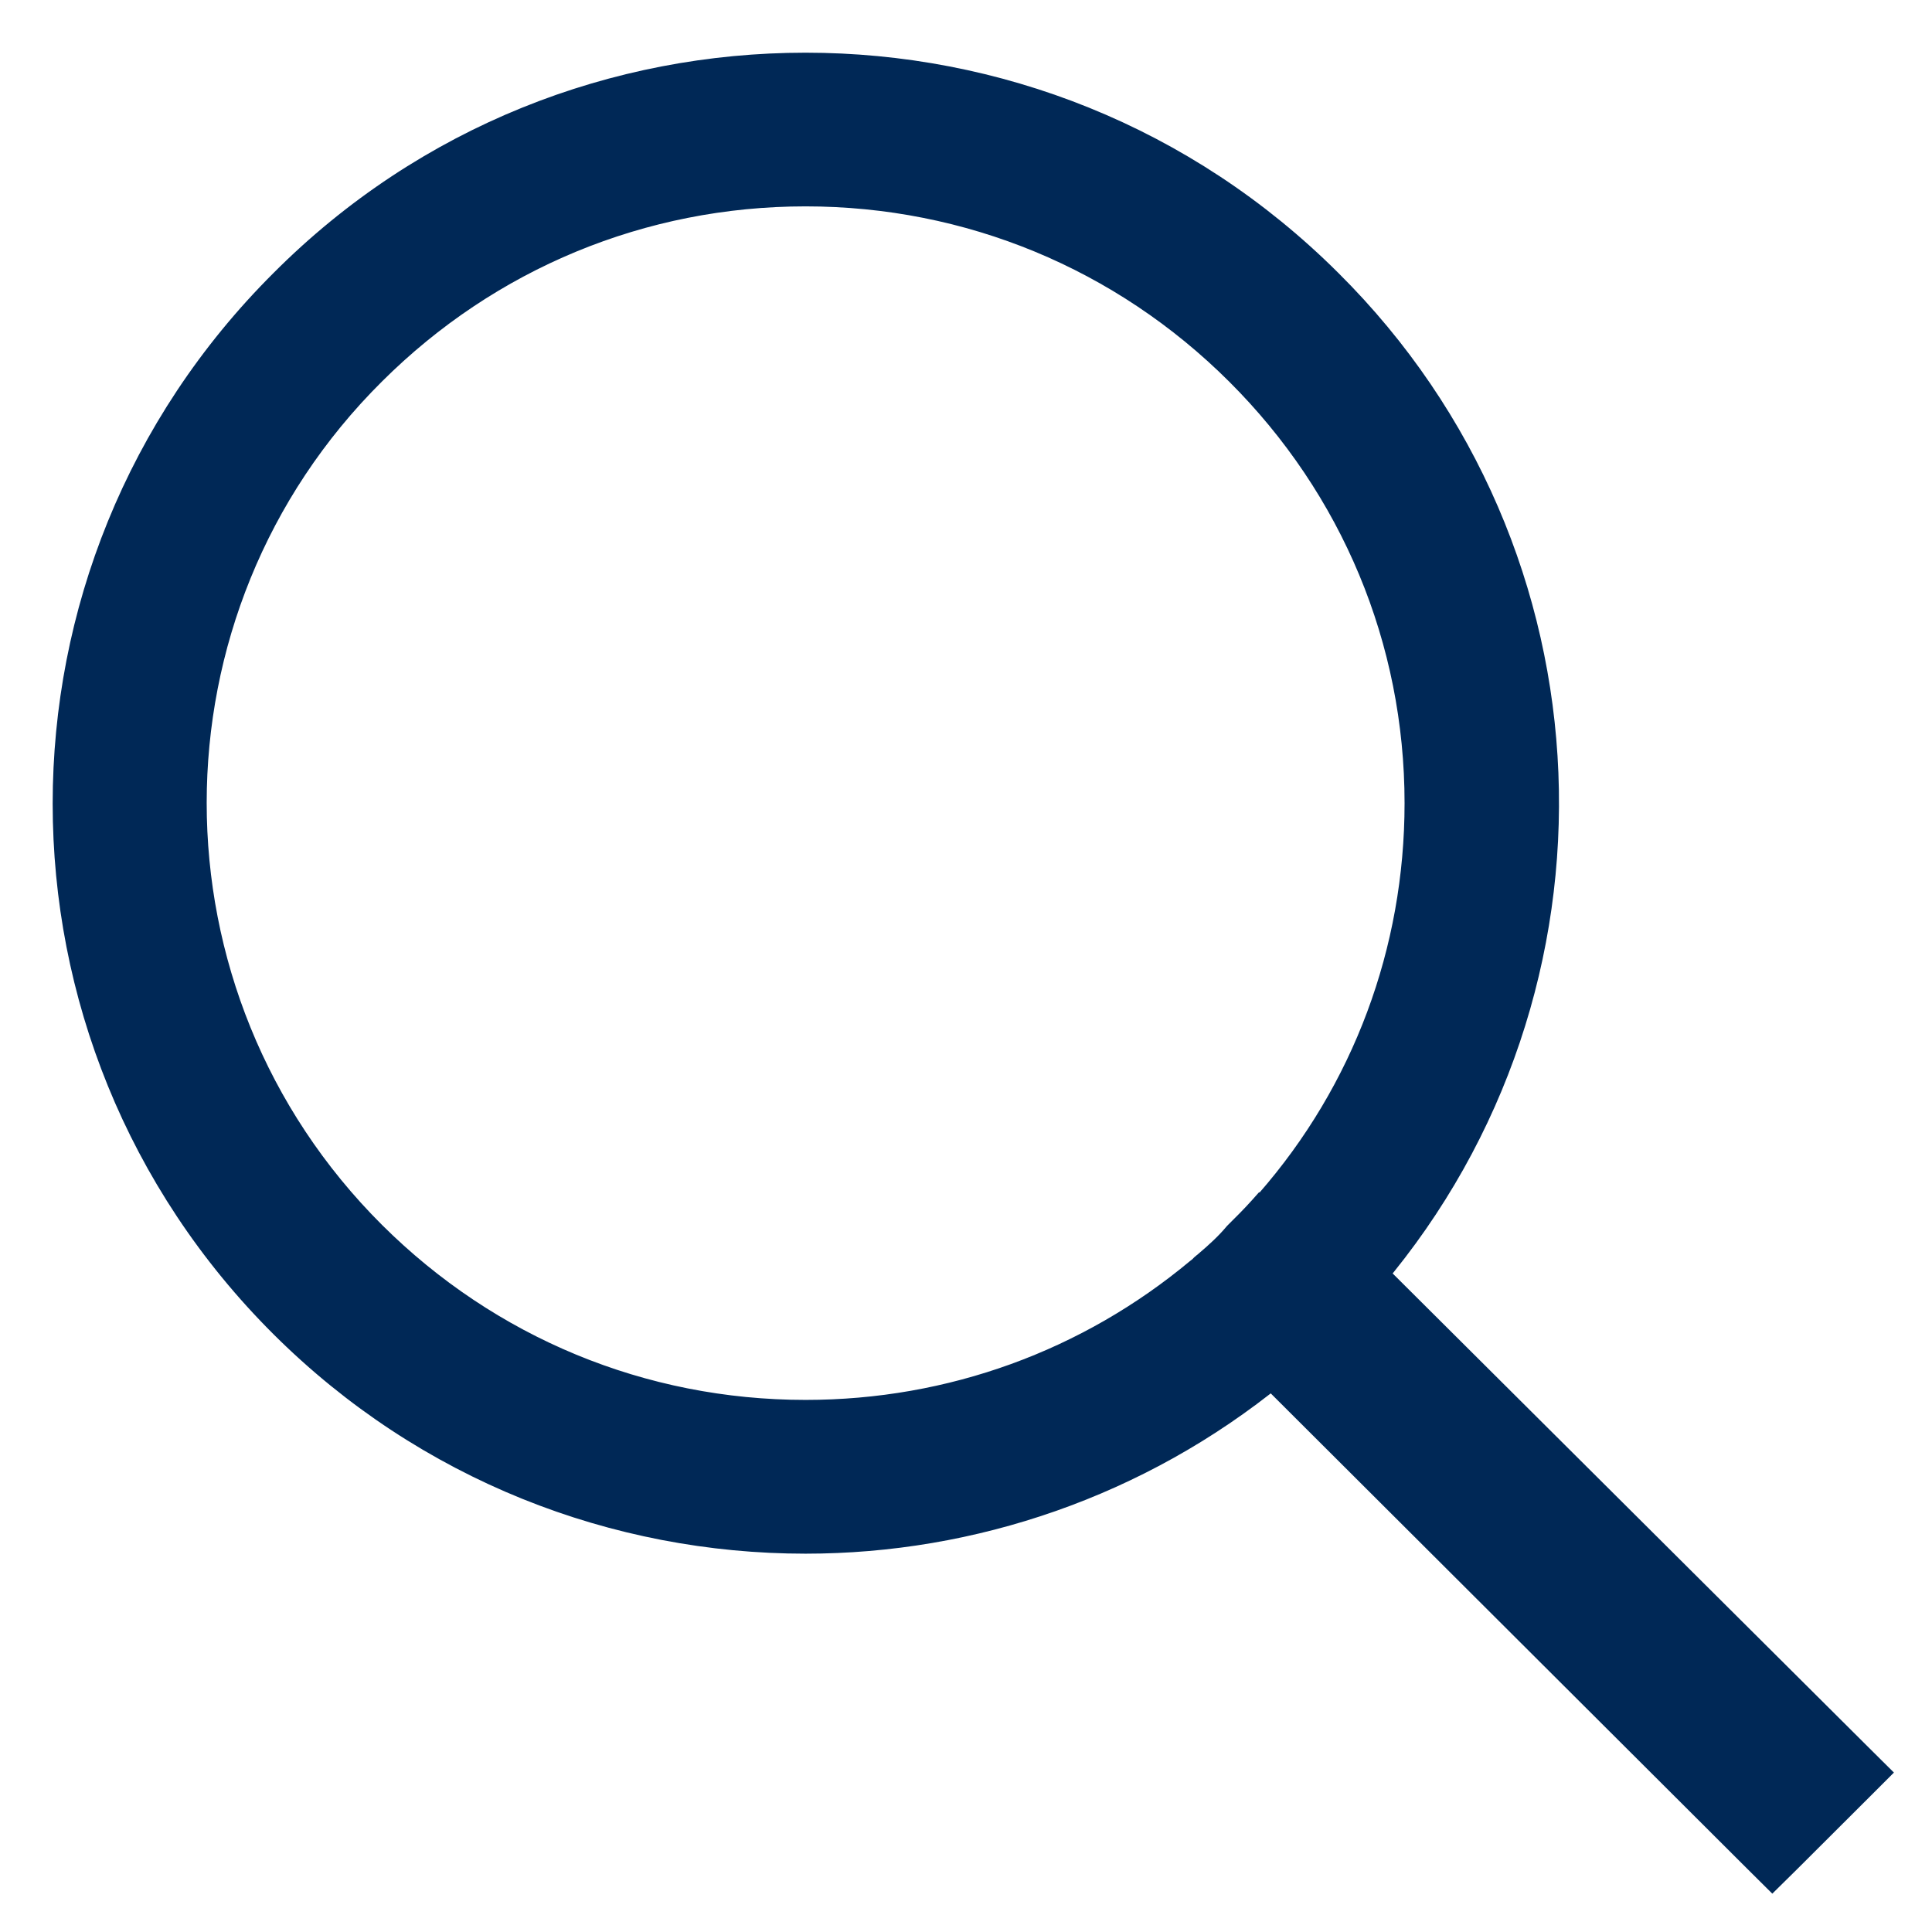 <svg width="22" height="22" viewBox="0 0 22 22" fill="none" xmlns="http://www.w3.org/2000/svg">
<path d="M20.041 21.142L20.182 21.282L20.324 21.142L21.141 20.327L21.283 20.185L21.141 20.044L15.588 14.514C18.36 11.238 18.2 6.329 15.099 3.25C13.457 1.613 11.319 0.8 9.173 0.8C7.026 0.8 4.888 1.613 3.256 3.25C-0.019 6.513 -0.019 11.789 3.256 15.052C4.889 16.678 7.026 17.492 9.173 17.492C11.057 17.492 12.943 16.857 14.485 15.599L20.041 21.142ZM13.771 14.434L13.765 14.439C13.761 14.441 13.756 14.446 13.751 14.45C13.742 14.457 13.728 14.469 13.714 14.485C13.712 14.487 13.71 14.488 13.708 14.49C13.702 14.494 13.693 14.501 13.683 14.51C12.42 15.564 10.843 16.141 9.173 16.141C7.297 16.141 5.535 15.41 4.209 14.09C1.468 11.359 1.469 6.922 4.209 4.202L4.209 4.202C5.535 2.881 7.297 2.15 9.173 2.15C11.048 2.15 12.81 2.881 14.136 4.202C15.461 5.522 16.194 7.278 16.194 9.146C16.194 10.841 15.594 12.453 14.485 13.721C14.481 13.725 14.478 13.729 14.476 13.732C14.475 13.733 14.473 13.735 14.472 13.736C14.456 13.748 14.442 13.76 14.431 13.772C14.43 13.774 14.428 13.775 14.427 13.777L14.426 13.777L14.401 13.805C14.311 13.905 14.22 13.996 14.125 14.09L14.119 14.096L14.113 14.103C14.019 14.215 13.904 14.321 13.771 14.434Z" fill="#002856" stroke="#002856" stroke-width="0.4"/>
</svg>
